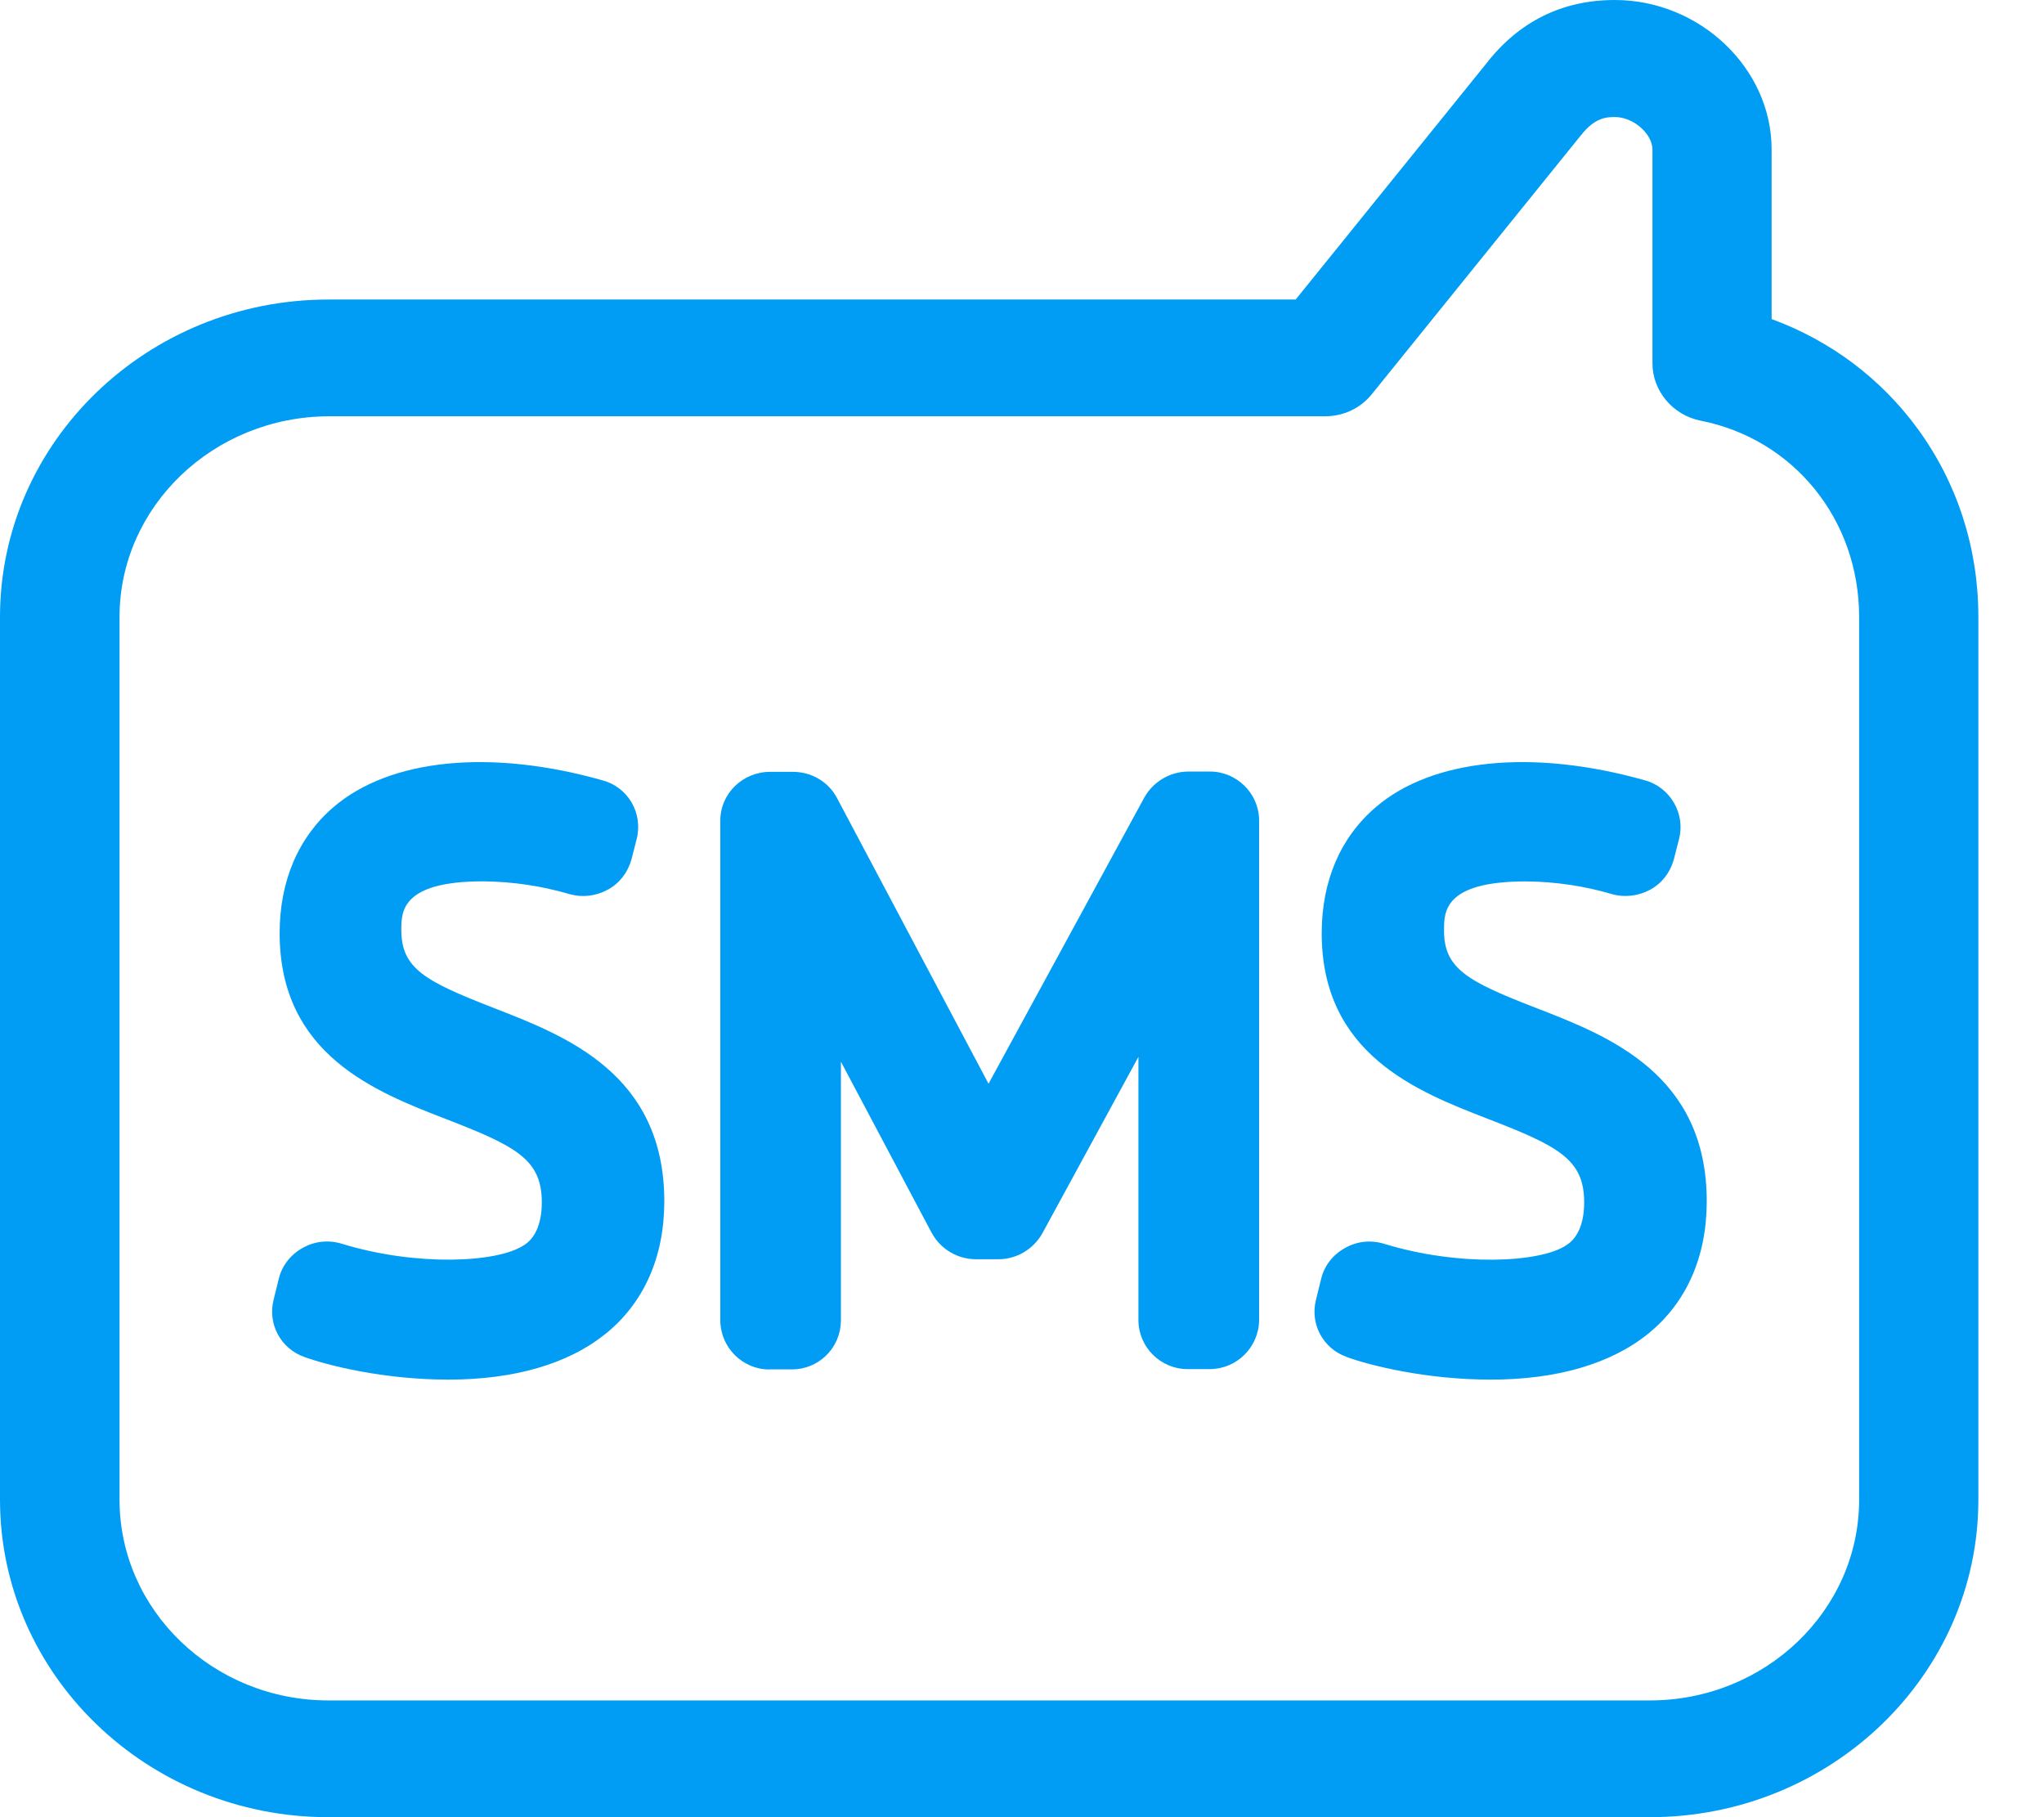 <svg width="27" height="24" viewBox="0 0 27 24" fill="none" xmlns="http://www.w3.org/2000/svg">
<path d="M10.161 18.086H10.448C10.453 18.086 10.457 18.086 10.463 18.086C10.63 18.086 10.789 18.022 10.91 17.905C11.035 17.785 11.105 17.622 11.108 17.445V14.022L12.308 16.285L12.311 16.289C12.428 16.5 12.65 16.631 12.891 16.631H13.19C13.426 16.631 13.646 16.502 13.766 16.294L15.038 13.958V17.445C15.044 17.797 15.334 18.082 15.685 18.082H15.982C16.334 18.082 16.626 17.795 16.632 17.441V10.827C16.626 10.475 16.335 10.19 15.983 10.19H15.699C15.46 10.19 15.239 10.319 15.119 10.527L13.058 14.313L11.057 10.541C10.944 10.326 10.721 10.194 10.474 10.194H10.172C9.81 10.194 9.515 10.482 9.515 10.835V17.449C9.522 17.801 9.811 18.087 10.162 18.087L10.161 18.086Z" fill="#019DF4"/>
<path d="M8.001 17.615C8.507 17.205 8.775 16.6 8.775 15.866C8.775 14.187 7.479 13.684 6.533 13.317L6.524 13.313C5.618 12.961 5.301 12.793 5.301 12.282C5.301 12.042 5.301 11.64 6.382 11.64C6.773 11.644 7.157 11.701 7.523 11.809L7.527 11.81C7.694 11.856 7.871 11.835 8.025 11.752C8.179 11.67 8.29 11.529 8.34 11.355L8.411 11.078C8.495 10.735 8.295 10.395 7.955 10.305C6.477 9.888 5.15 10.021 4.406 10.659C3.94 11.059 3.694 11.635 3.694 12.325C3.694 13.929 4.96 14.419 5.884 14.777C6.827 15.14 7.157 15.317 7.157 15.88C7.157 16.244 7.011 16.389 6.924 16.444L6.918 16.447C6.568 16.679 5.496 16.727 4.517 16.427C4.343 16.373 4.16 16.392 4.003 16.479C3.842 16.566 3.725 16.715 3.683 16.887L3.614 17.167C3.534 17.487 3.708 17.811 4.018 17.921C4.322 18.032 5.065 18.221 5.925 18.221C6.785 18.221 7.504 18.017 8.001 17.614L8.001 17.615Z" fill="#019DF4"/>
<path d="M17.788 17.922C18.091 18.033 18.834 18.221 19.694 18.221C20.554 18.221 21.273 18.017 21.771 17.615C22.277 17.205 22.545 16.6 22.545 15.866C22.545 14.187 21.249 13.684 20.303 13.317L20.293 13.313C19.386 12.962 19.07 12.794 19.075 12.282C19.075 12.042 19.075 11.641 20.155 11.641C20.544 11.644 20.927 11.701 21.294 11.809C21.458 11.856 21.64 11.835 21.795 11.752C21.948 11.67 22.06 11.529 22.109 11.355L22.18 11.079C22.265 10.742 22.06 10.395 21.725 10.305C20.246 9.888 18.92 10.021 18.176 10.658C17.707 11.057 17.459 11.634 17.459 12.326C17.459 13.928 18.727 14.418 19.654 14.777C20.596 15.14 20.926 15.317 20.926 15.88C20.926 16.244 20.78 16.39 20.693 16.444L20.687 16.448C20.337 16.679 19.265 16.728 18.286 16.428C18.112 16.374 17.93 16.392 17.772 16.48C17.61 16.567 17.494 16.715 17.452 16.888L17.383 17.168C17.303 17.488 17.477 17.811 17.788 17.921V17.922Z" fill="#019DF4"/>
<path d="M4.338 24H21.794C24.187 24 26.133 22.119 26.133 19.807V8.148C26.133 7.238 25.855 6.378 25.329 5.66C24.845 4.998 24.179 4.499 23.402 4.214V1.972C23.402 0.903 22.454 0 21.331 0C20.635 0 20.06 0.285 19.626 0.848L17.115 3.956H4.338C1.946 3.956 0 5.836 0 8.148V19.807C0 22.119 1.946 24 4.338 24ZM22.46 5.555C23.695 5.797 24.558 6.864 24.558 8.148V19.807C24.558 21.269 23.318 22.458 21.794 22.458H4.338C2.817 22.458 1.579 21.269 1.579 19.807V8.148C1.579 6.69 2.82 5.501 4.346 5.498H17.503C17.747 5.498 17.973 5.391 18.121 5.206L20.878 1.793L20.881 1.79C21.07 1.546 21.23 1.546 21.335 1.546C21.575 1.546 21.828 1.767 21.828 1.976V4.798C21.828 5.161 22.093 5.48 22.46 5.555H22.46Z" fill="#019DF4"/>
</svg>
